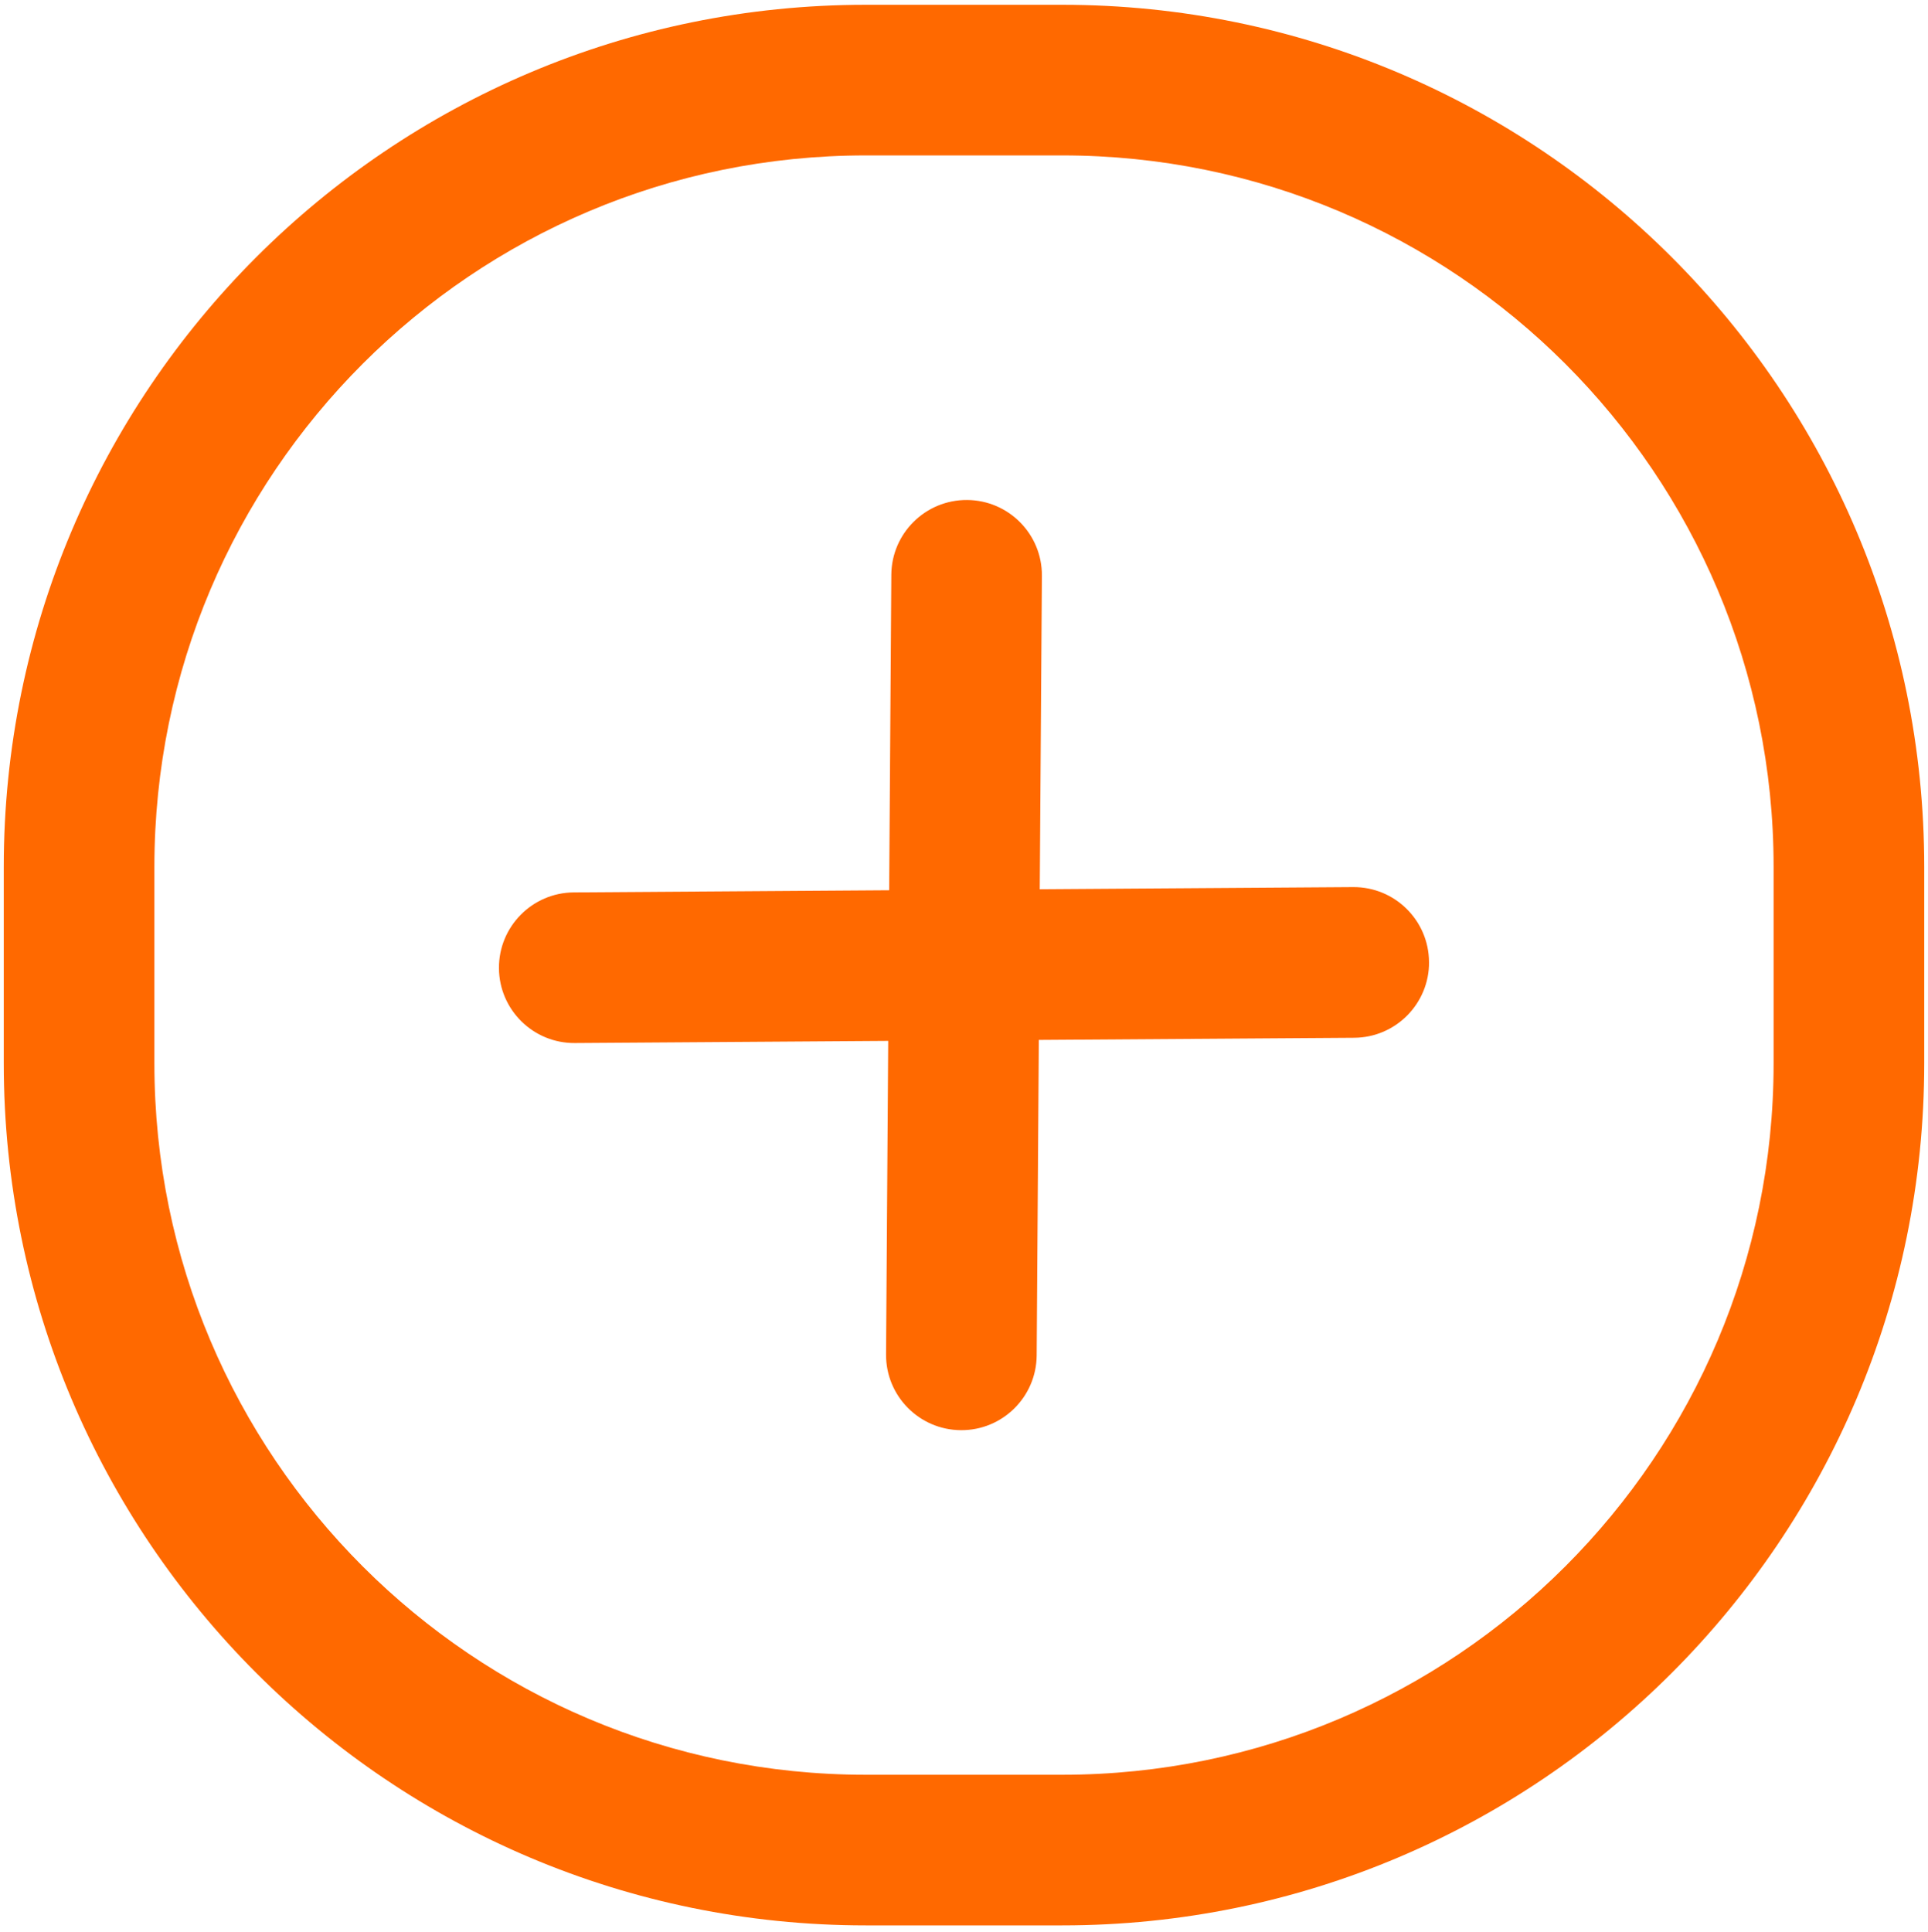 <svg xmlns="http://www.w3.org/2000/svg" id="Camada_1" data-name="Camada 1" viewBox="0 0 512 513"><defs><style>      .cls-1 {        fill: #ff6900;        fill-rule: evenodd;      }    </style></defs><path class="cls-1" d="M1,230.15C1,103.74,103.48,1.27,229.89,1.27h52.22c126.41,0,228.89,102.48,228.89,228.89v52.22c0,126.41-102.48,228.89-228.89,228.89h-52.22c-126.41,0-228.89-102.48-228.89-228.89v-52.22h0ZM229.89,41.27c-104.32,0-188.89,84.57-188.89,188.89v52.22c0,104.32,84.57,188.89,188.89,188.89h52.22c104.32,0,188.89-84.57,188.89-188.89v-52.22c0-104.32-84.57-188.89-188.89-188.89h-52.22,0ZM379.5,255.43c.08,11.05-8.82,20.06-19.86,20.14l-83.77.57-.57,83.77c-.08,11.05-9.09,19.94-20.14,19.86s-19.94-9.09-19.86-20.14l.57-83.23-83.23.57c-11.04.08-20.06-8.82-20.14-19.86-.07-11.04,8.82-20.06,19.86-20.14l83.77-.57.57-83.77c.07-11.04,9.09-19.94,20.13-19.86,11.05.07,19.94,9.09,19.86,20.13l-.57,83.23,83.23-.57c11.05-.07,20.06,8.82,20.14,19.86h.01Z"></path></svg>